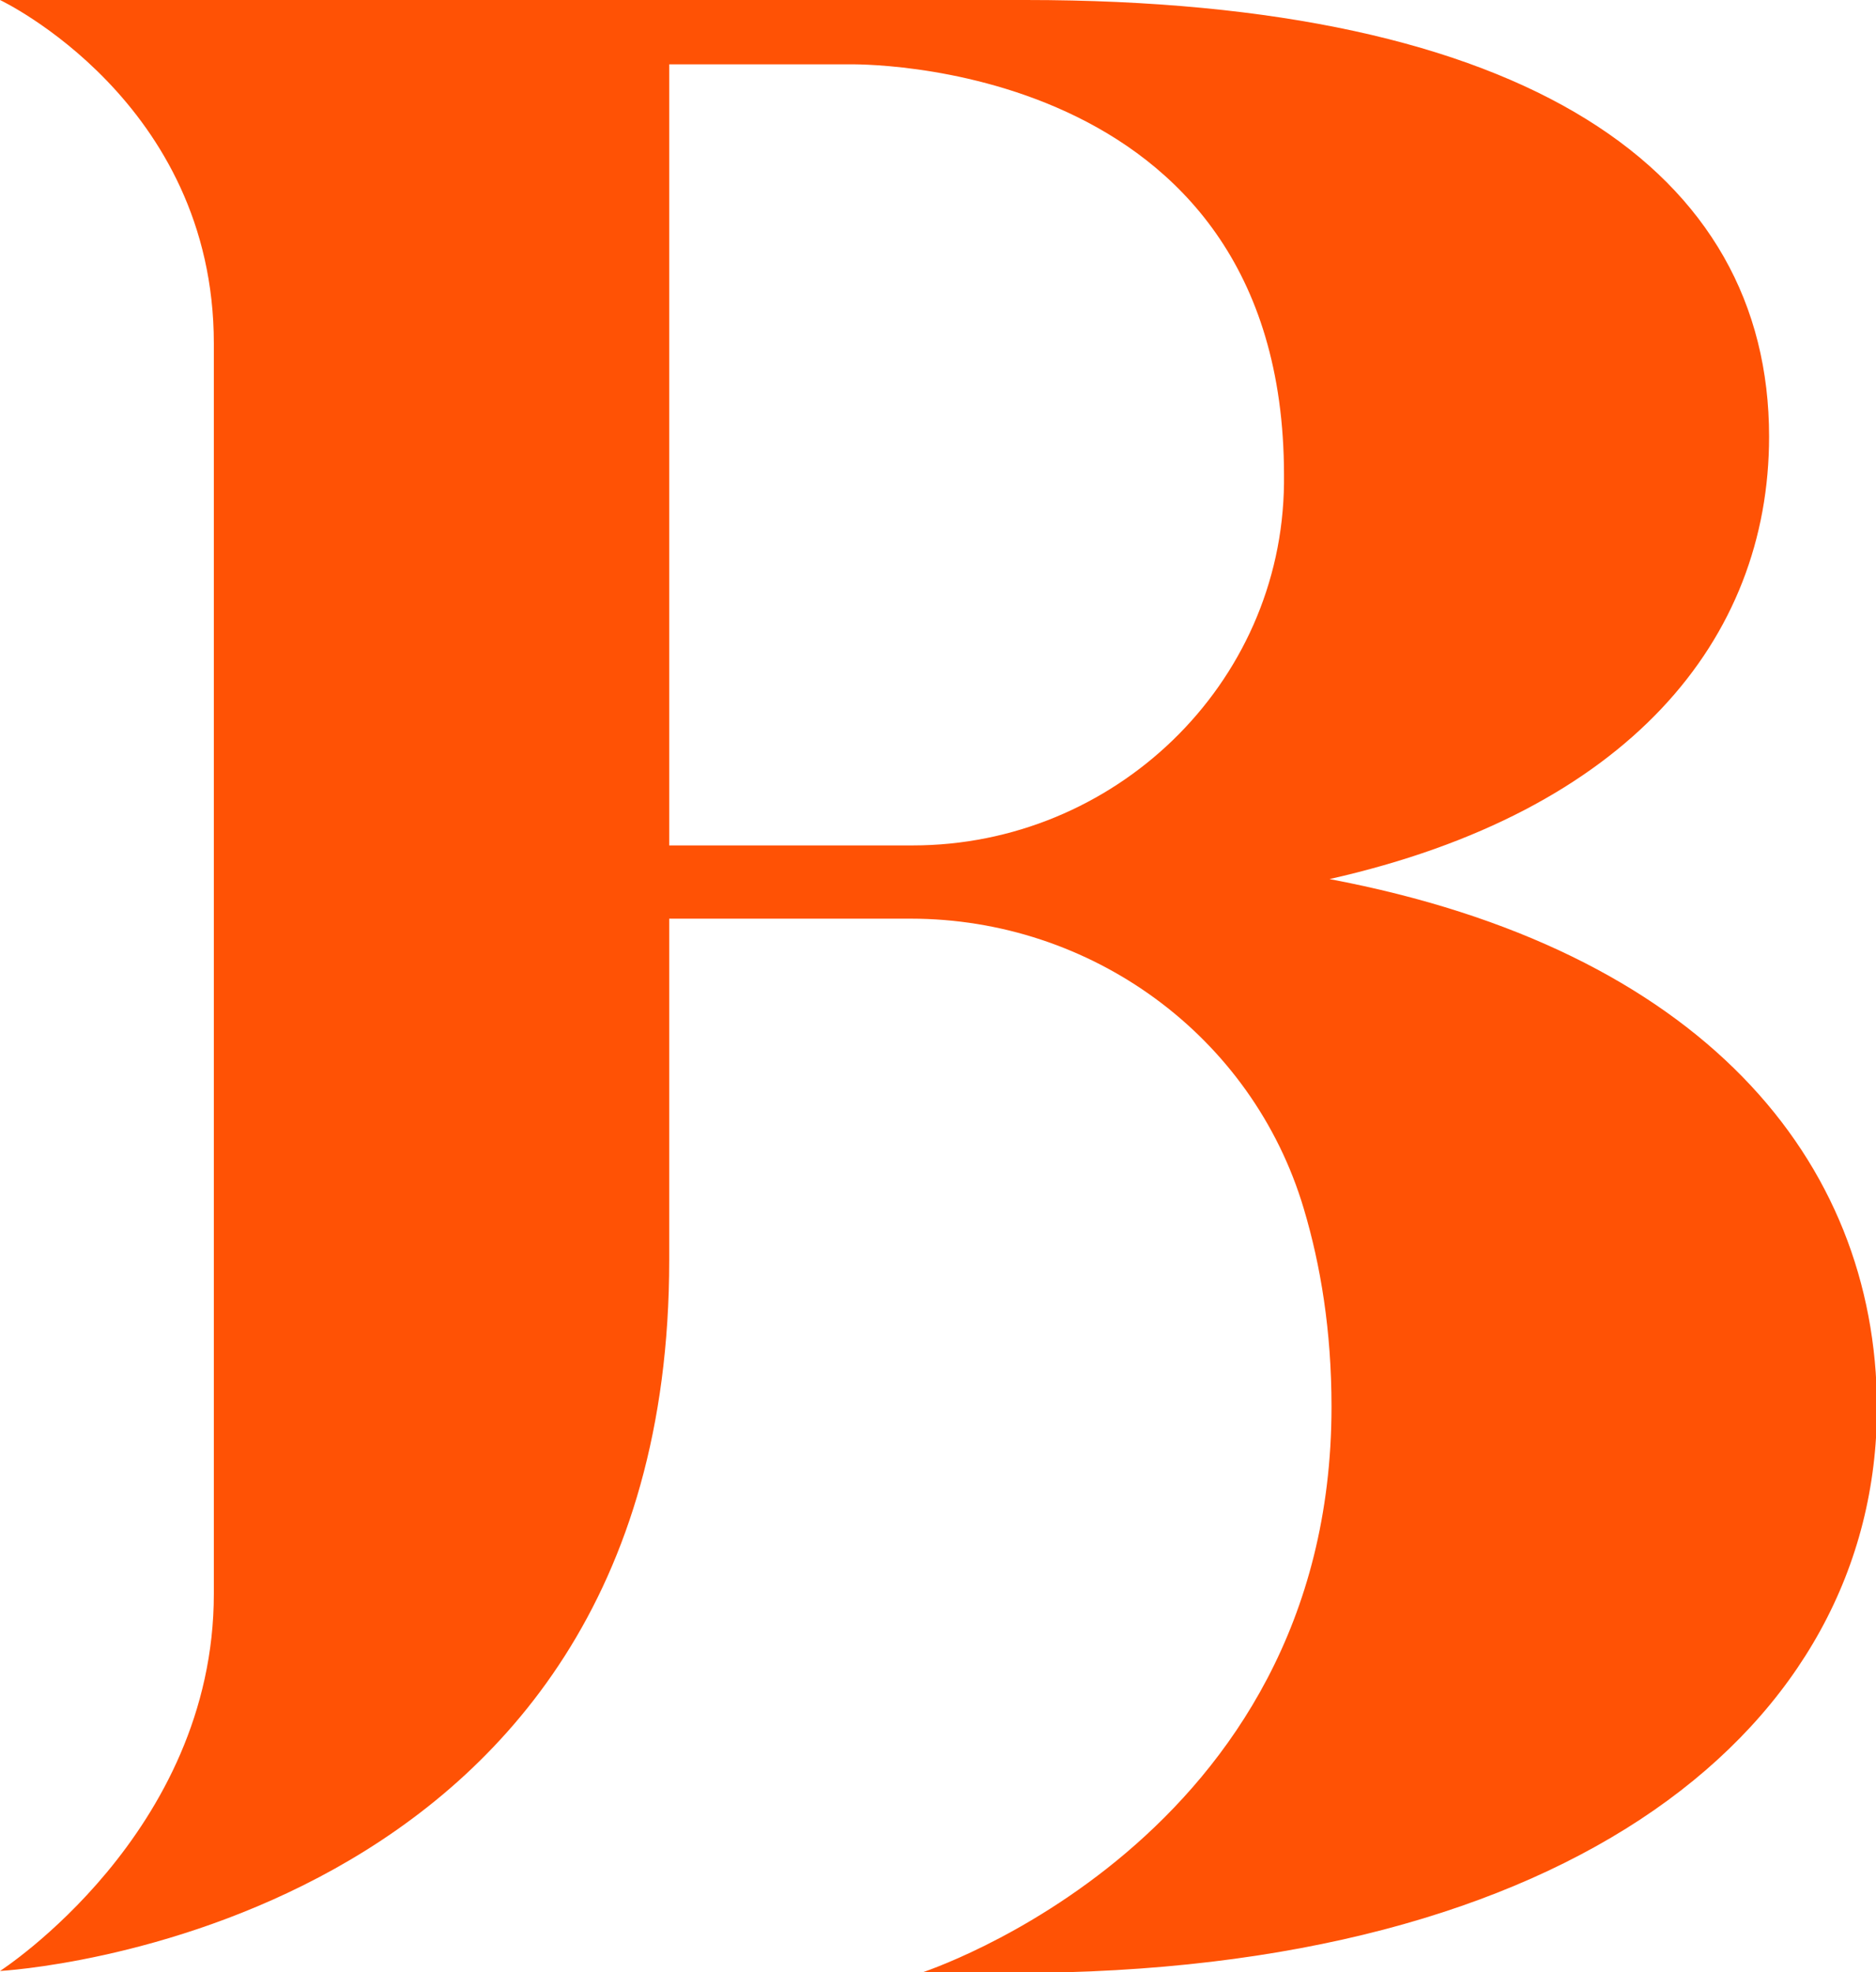 <svg xmlns="http://www.w3.org/2000/svg" xmlns:xlink="http://www.w3.org/1999/xlink" id="Layer_1" x="0px" y="0px" viewBox="0 0 189.5 199.2" style="enable-background:new 0 0 189.5 199.2;" xml:space="preserve"><style type="text/css">	.st0{fill:#FF5205;}</style><g id="Layer_1_00000170242673242993570670000000126797073995957179_"></g><g id="Layer_2_00000072981235001352000530000000665226773215398289_">	<g id="Layer_1_00000160906302201501543800000000423594883019856311_">		<g>			<path class="st0" d="M129.7,48.8c-0.2,20.4-17.2,36.6-37.5,36.6H67.6V6.5h18.2c0,0,43.9-1,43.9,41.5    C129.7,48.3,129.7,48.5,129.7,48.8 M134.3,88.8c30.2-6.8,44.4-24.2,44.4-44.7c0-26.7-24.2-44.1-75.1-44.1H0    c0,0,21.6,10.2,21.6,34.7V161c0,24.2-21.6,38.1-21.6,38.1s67.6-3.6,67.6-71.8V92.8H92c18.2,0,34.5,11.8,39.7,29.3    c1.7,5.7,2.8,12.3,2.8,20c0,43.9-41.5,57.2-41.5,57.2h9.5c56.1,0,87.1-24.8,87.1-57.2C189.5,117.2,171.9,95.9,134.3,88.8"></path>		</g>	</g></g></svg>
